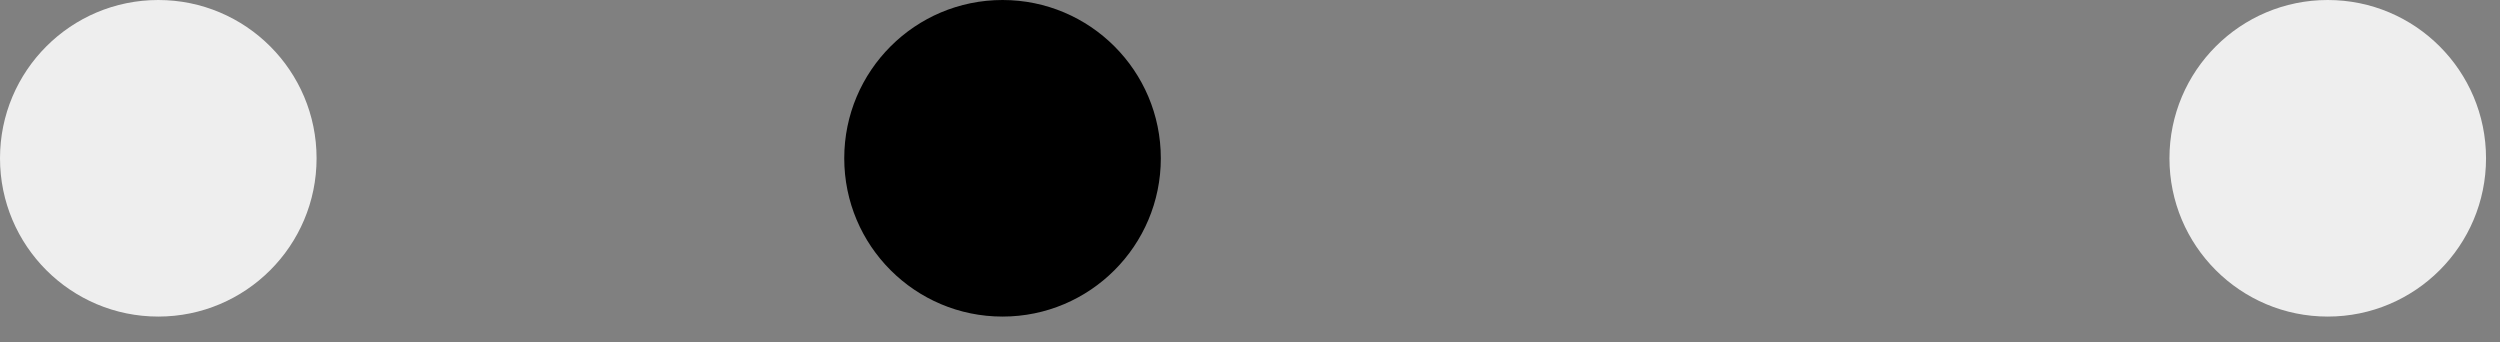 <?xml version="1.0" encoding="utf-8"?>
<svg xmlns="http://www.w3.org/2000/svg" fill="none" height="100%" overflow="visible" preserveAspectRatio="none" style="display: block;" viewBox="0 0 73 10" width="100%">
<rect x="0" y="0" width="73" height="10" fill="#808080" stroke="none"/>
<g id="Group 589">
<circle cx="67.97" cy="4.622" fill="#EEEEEE" id="Ellipse 19" r="4.622"/>
<circle cx="4.622" cy="4.622" fill="#EEEEEE" id="Ellipse 20" r="4.622"/>
<circle cx="29.274" cy="4.622" fill="black" id="Ellipse 21" r="4.622"/>
</g>
</svg>